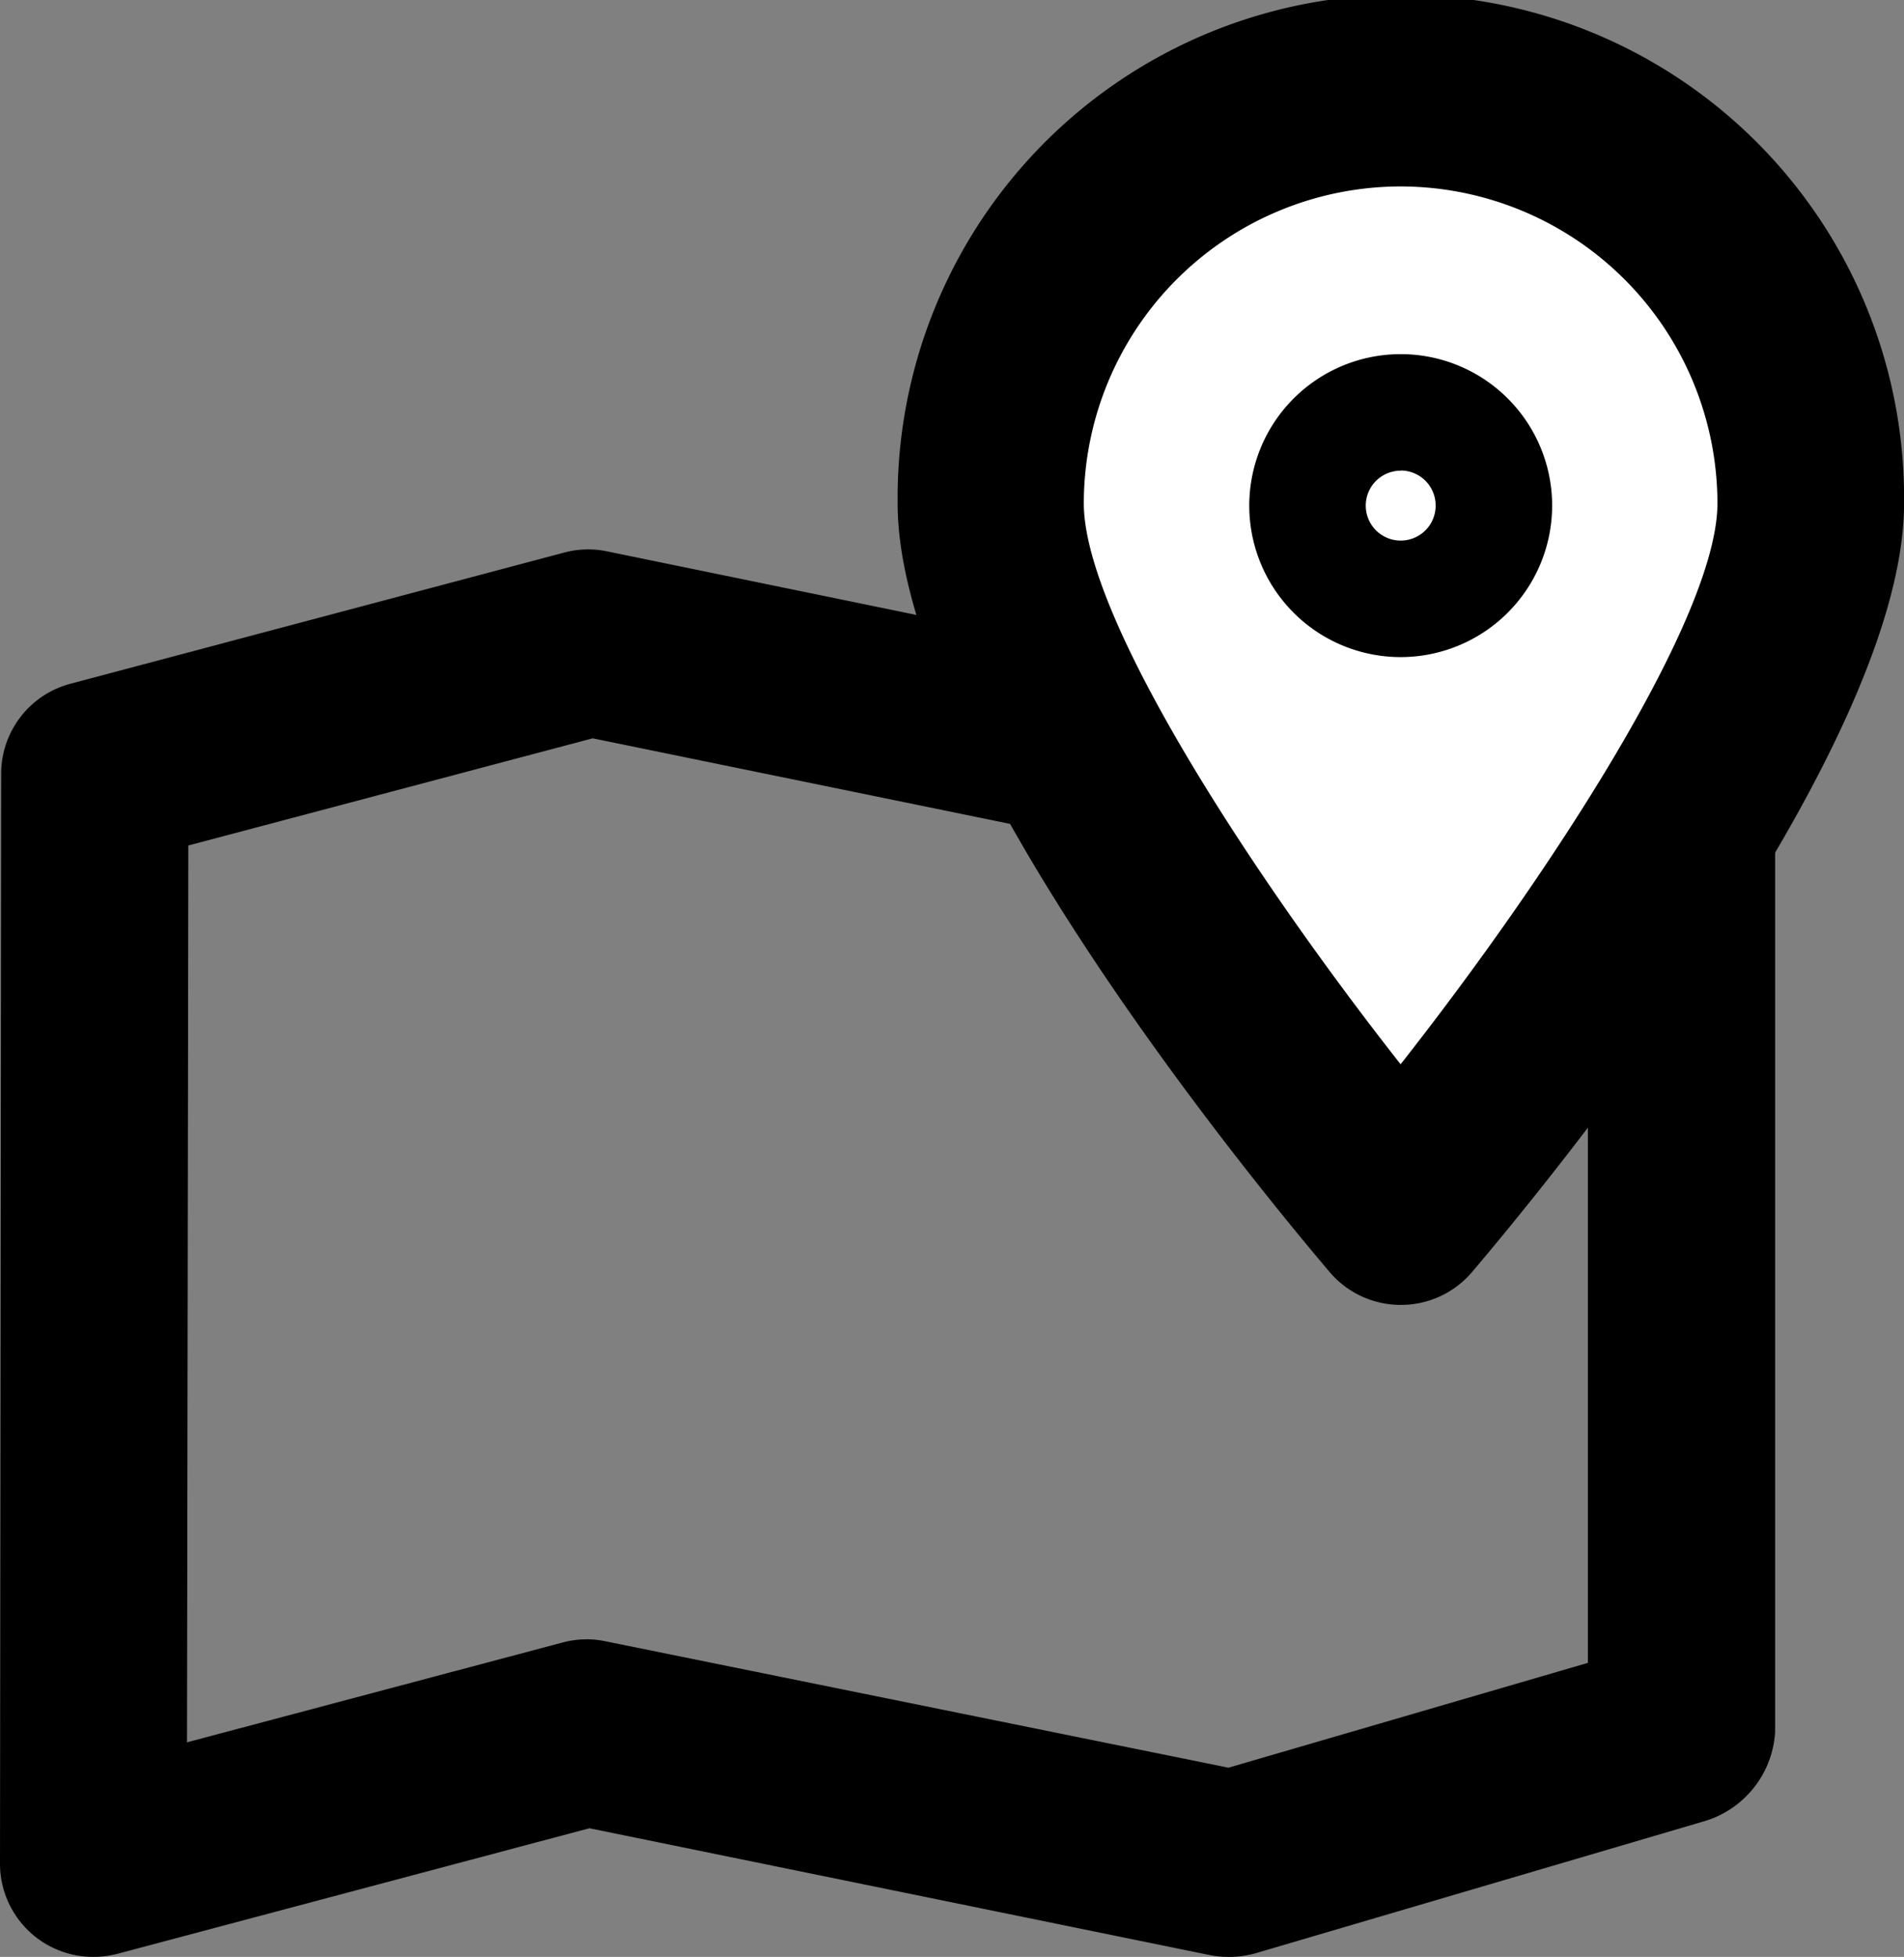 <svg height="35.32" width="34.373" xmlns="http://www.w3.org/2000/svg"><rect width="100%" height="100%" fill="#808080" stroke="none"/><path d="M1.682 35.32A1.683 1.683 0 010 33.635l.021-19.67a1.681 1.681 0 011.25-1.624l8.916-2.368a1.661 1.661 0 01.77-.022l11.111 2.283 7.587-2.248a1.935 1.935 0 011.6.266 1.8 1.8 0 01.791 1.348v19.67a1.793 1.793 0 01-1.319 1.613l-8.049 2.368a1.793 1.793 0 01-.844.035l-11.193-2.288-8.52 2.266a1.733 1.733 0 01-.439.056zm8.9-5.733a1.689 1.689 0 01.337.034l11.259 2.284 6.488-1.892V13.852l-5.935 1.727a1.9 1.9 0 01-.869.035L10.7 13.326 3.4 15.26l-.024 16.187 6.774-1.8a1.682 1.682 0 01.427-.059z"/><path d="M32.689 9.084c0 4.088-7.4 12.785-7.4 12.785s-7.4-8.7-7.4-12.785a7.4 7.4 0 1114.8 0z" fill="#fff"/><path d="M25.286 23.552a1.68 1.68 0 01-1.281-.592c-1.3-1.531-7.8-9.4-7.8-13.875a9.085 9.085 0 1118.169 0c0 4.48-6.5 12.344-7.8 13.875a1.681 1.681 0 01-1.288.592zm0-20.187a5.726 5.726 0 00-5.72 5.72c0 2.056 3.024 6.694 5.719 10.124 2.7-3.433 5.72-8.071 5.72-10.124a5.727 5.727 0 00-5.719-5.72z"/><path d="M25.287 11.86a2.734 2.734 0 112.734-2.734 2.737 2.737 0 01-2.734 2.734zm0-3.365a.631.631 0 10.631.631.632.632 0 00-.631-.634z"/></svg>